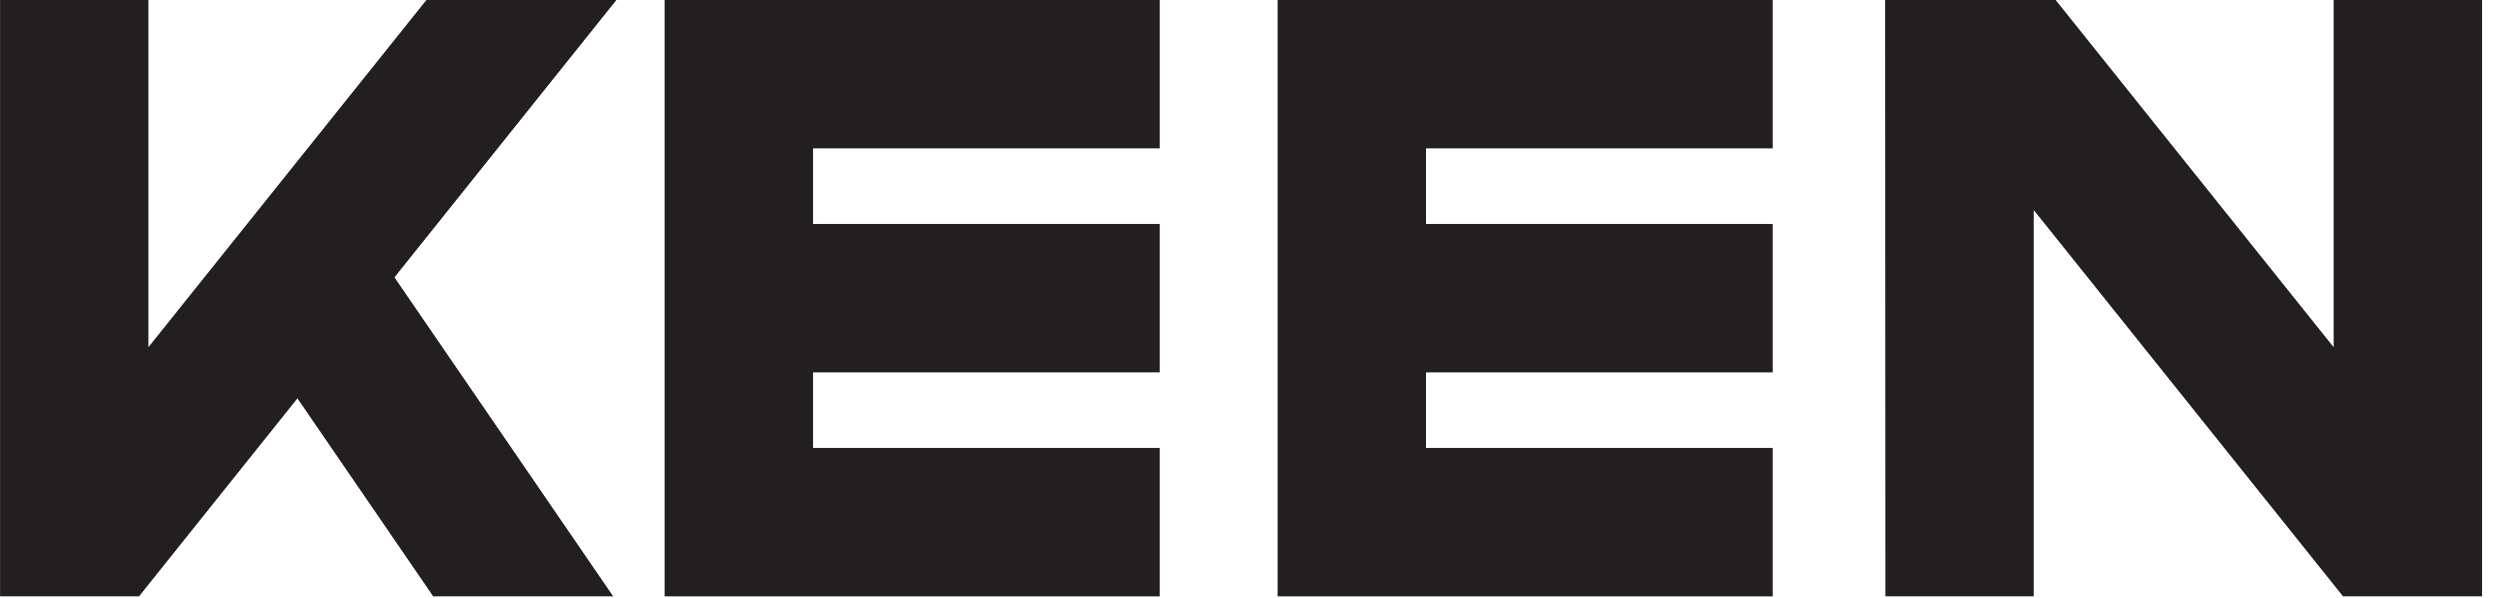 <?xml version="1.0" encoding="UTF-8"?>
<svg width="46px" height="11px" viewBox="0 0 46 11" version="1.1" xmlns="http://www.w3.org/2000/svg" xmlns:xlink="http://www.w3.org/1999/xlink">
    <!-- Generator: Sketch 52.6 (67491) - http://www.bohemiancoding.com/sketch -->
    <title>Group 5</title>
    <desc>Created with Sketch.</desc>
    <g id="Page-1" stroke="none" stroke-width="1" fill="none" fill-rule="evenodd">
        <g id="01_home" transform="translate(-1274, -4838)" fill="#231F20">
            <g id="Group-5" transform="translate(1274, 4838)">
                <polygon id="Fill-1" points="12.229 0 12.229 10.973 21.339 10.973 21.339 8.242 14.96 8.242 14.96 6.852 21.339 6.852 21.339 4.121 14.96 4.121 14.96 2.73 21.339 2.73 21.339 0"></polygon>
                <polygon id="Fill-2" points="23.508 0 23.508 10.973 32.618 10.973 32.618 8.242 26.239 8.242 26.239 6.852 32.618 6.852 32.618 4.121 26.239 4.121 26.239 2.73 32.618 2.73 32.618 0"></polygon>
                <polygon id="Fill-3" points="7.846 0 2.731 6.388 2.731 0 0.001 0 0.001 10.973 2.558 10.973 5.473 7.33 7.971 10.973 11.283 10.973 7.258 5.103 11.342 0"></polygon>
                <polygon id="Fill-4" points="42.939 0 42.939 6.388 37.824 0 34.686 0 34.691 10.973 37.421 10.973 37.421 3.865 43.112 10.973 45.67 10.973 45.67 0"></polygon>
            </g>
        </g>
    </g>
</svg>